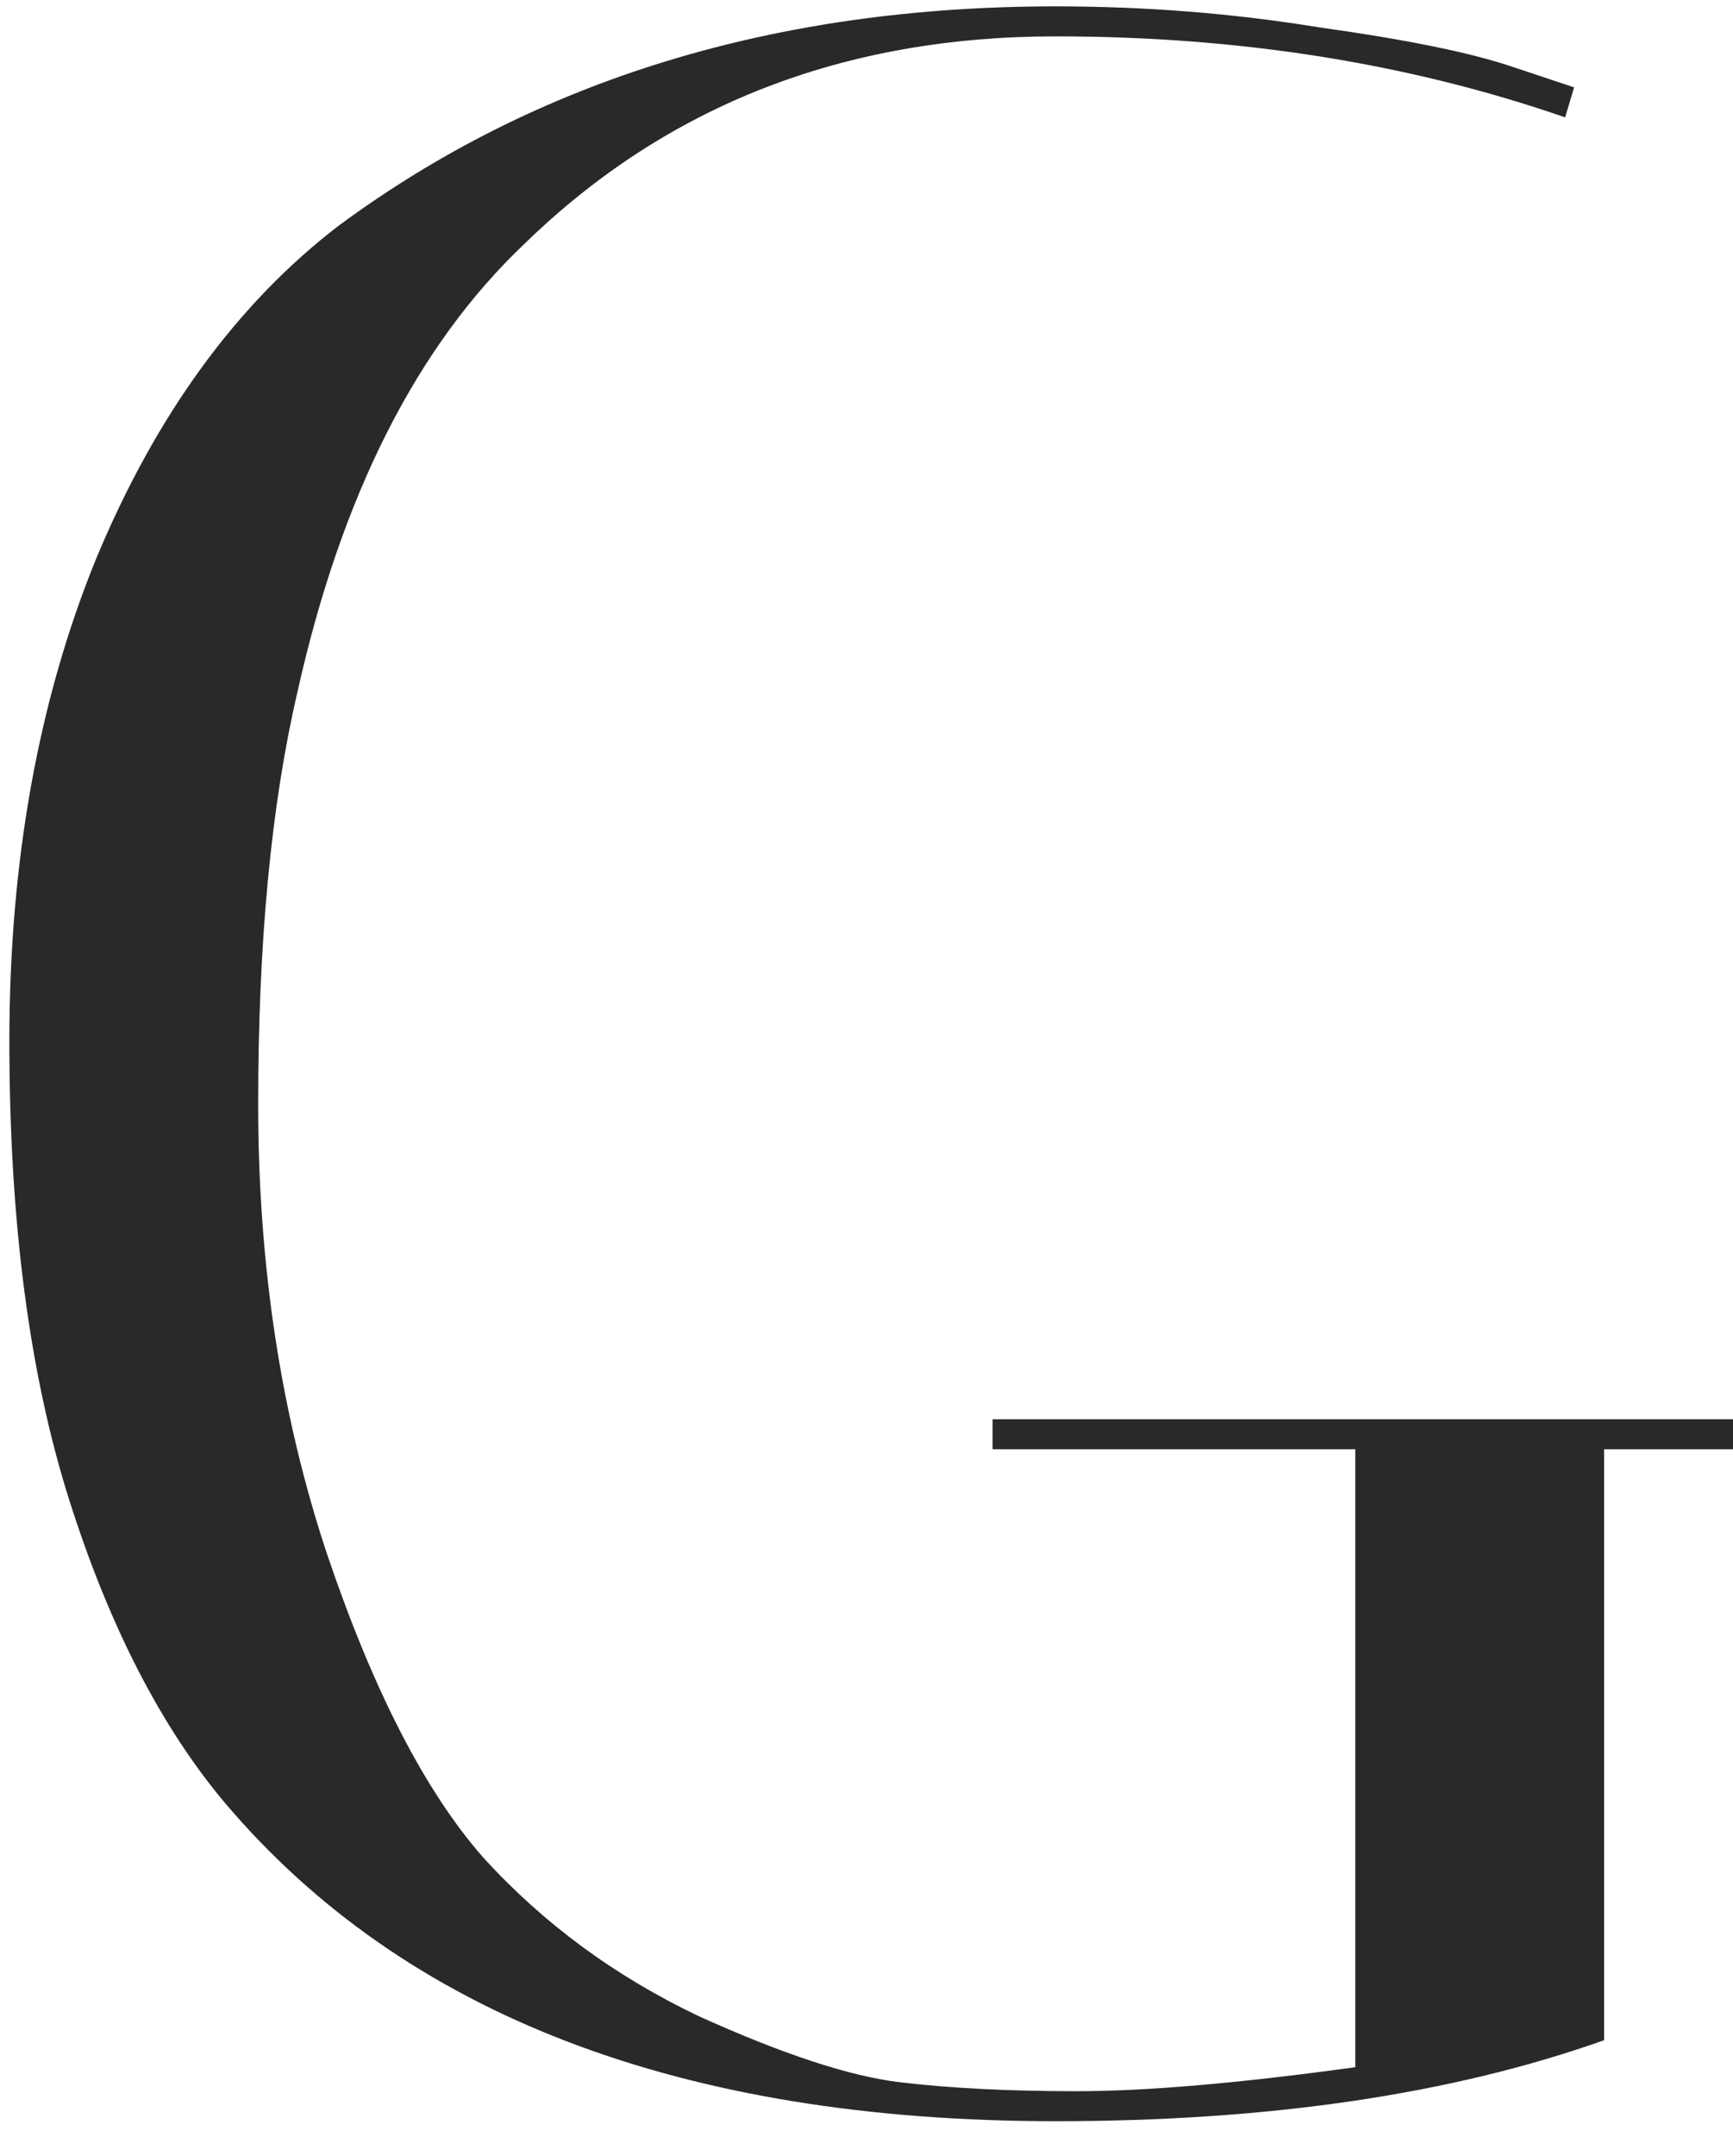<svg xmlns="http://www.w3.org/2000/svg" width="37" height="46" viewBox="0 0 37 46" fill="none"><path d="M22.536 45.256C14.557 45.256 8.648 42.995 4.808 38.472C3.443 36.851 2.333 34.696 1.48 32.008C0.627 29.32 0.2 26.056 0.2 22.216C0.2 18.376 0.819 14.941 2.056 11.912C3.336 8.84 5.064 6.472 7.24 4.808C11.464 1.693 16.563 0.136 22.536 0.136C24.456 0.136 26.333 0.285 28.168 0.584C30.003 0.84 31.368 1.117 32.264 1.416L33.608 1.864L33.416 2.504C30.088 1.352 26.461 0.776 22.536 0.776C18.013 0.776 14.237 2.248 11.208 5.192C8.904 7.368 7.283 10.568 6.344 14.792C5.789 17.181 5.512 20.104 5.512 23.56C5.512 27.016 6.003 30.216 6.984 33.16C7.965 36.061 9.075 38.216 10.312 39.624C11.592 41.032 13.128 42.163 14.92 43.016C16.712 43.827 18.141 44.296 19.208 44.424C20.275 44.552 21.533 44.616 22.984 44.616C24.477 44.616 26.461 44.445 28.936 44.104V30.92H21.192V30.28H37V30.92H34.248V43.528C31.005 44.68 27.101 45.256 22.536 45.256Z" fill="#292929"></path></svg>